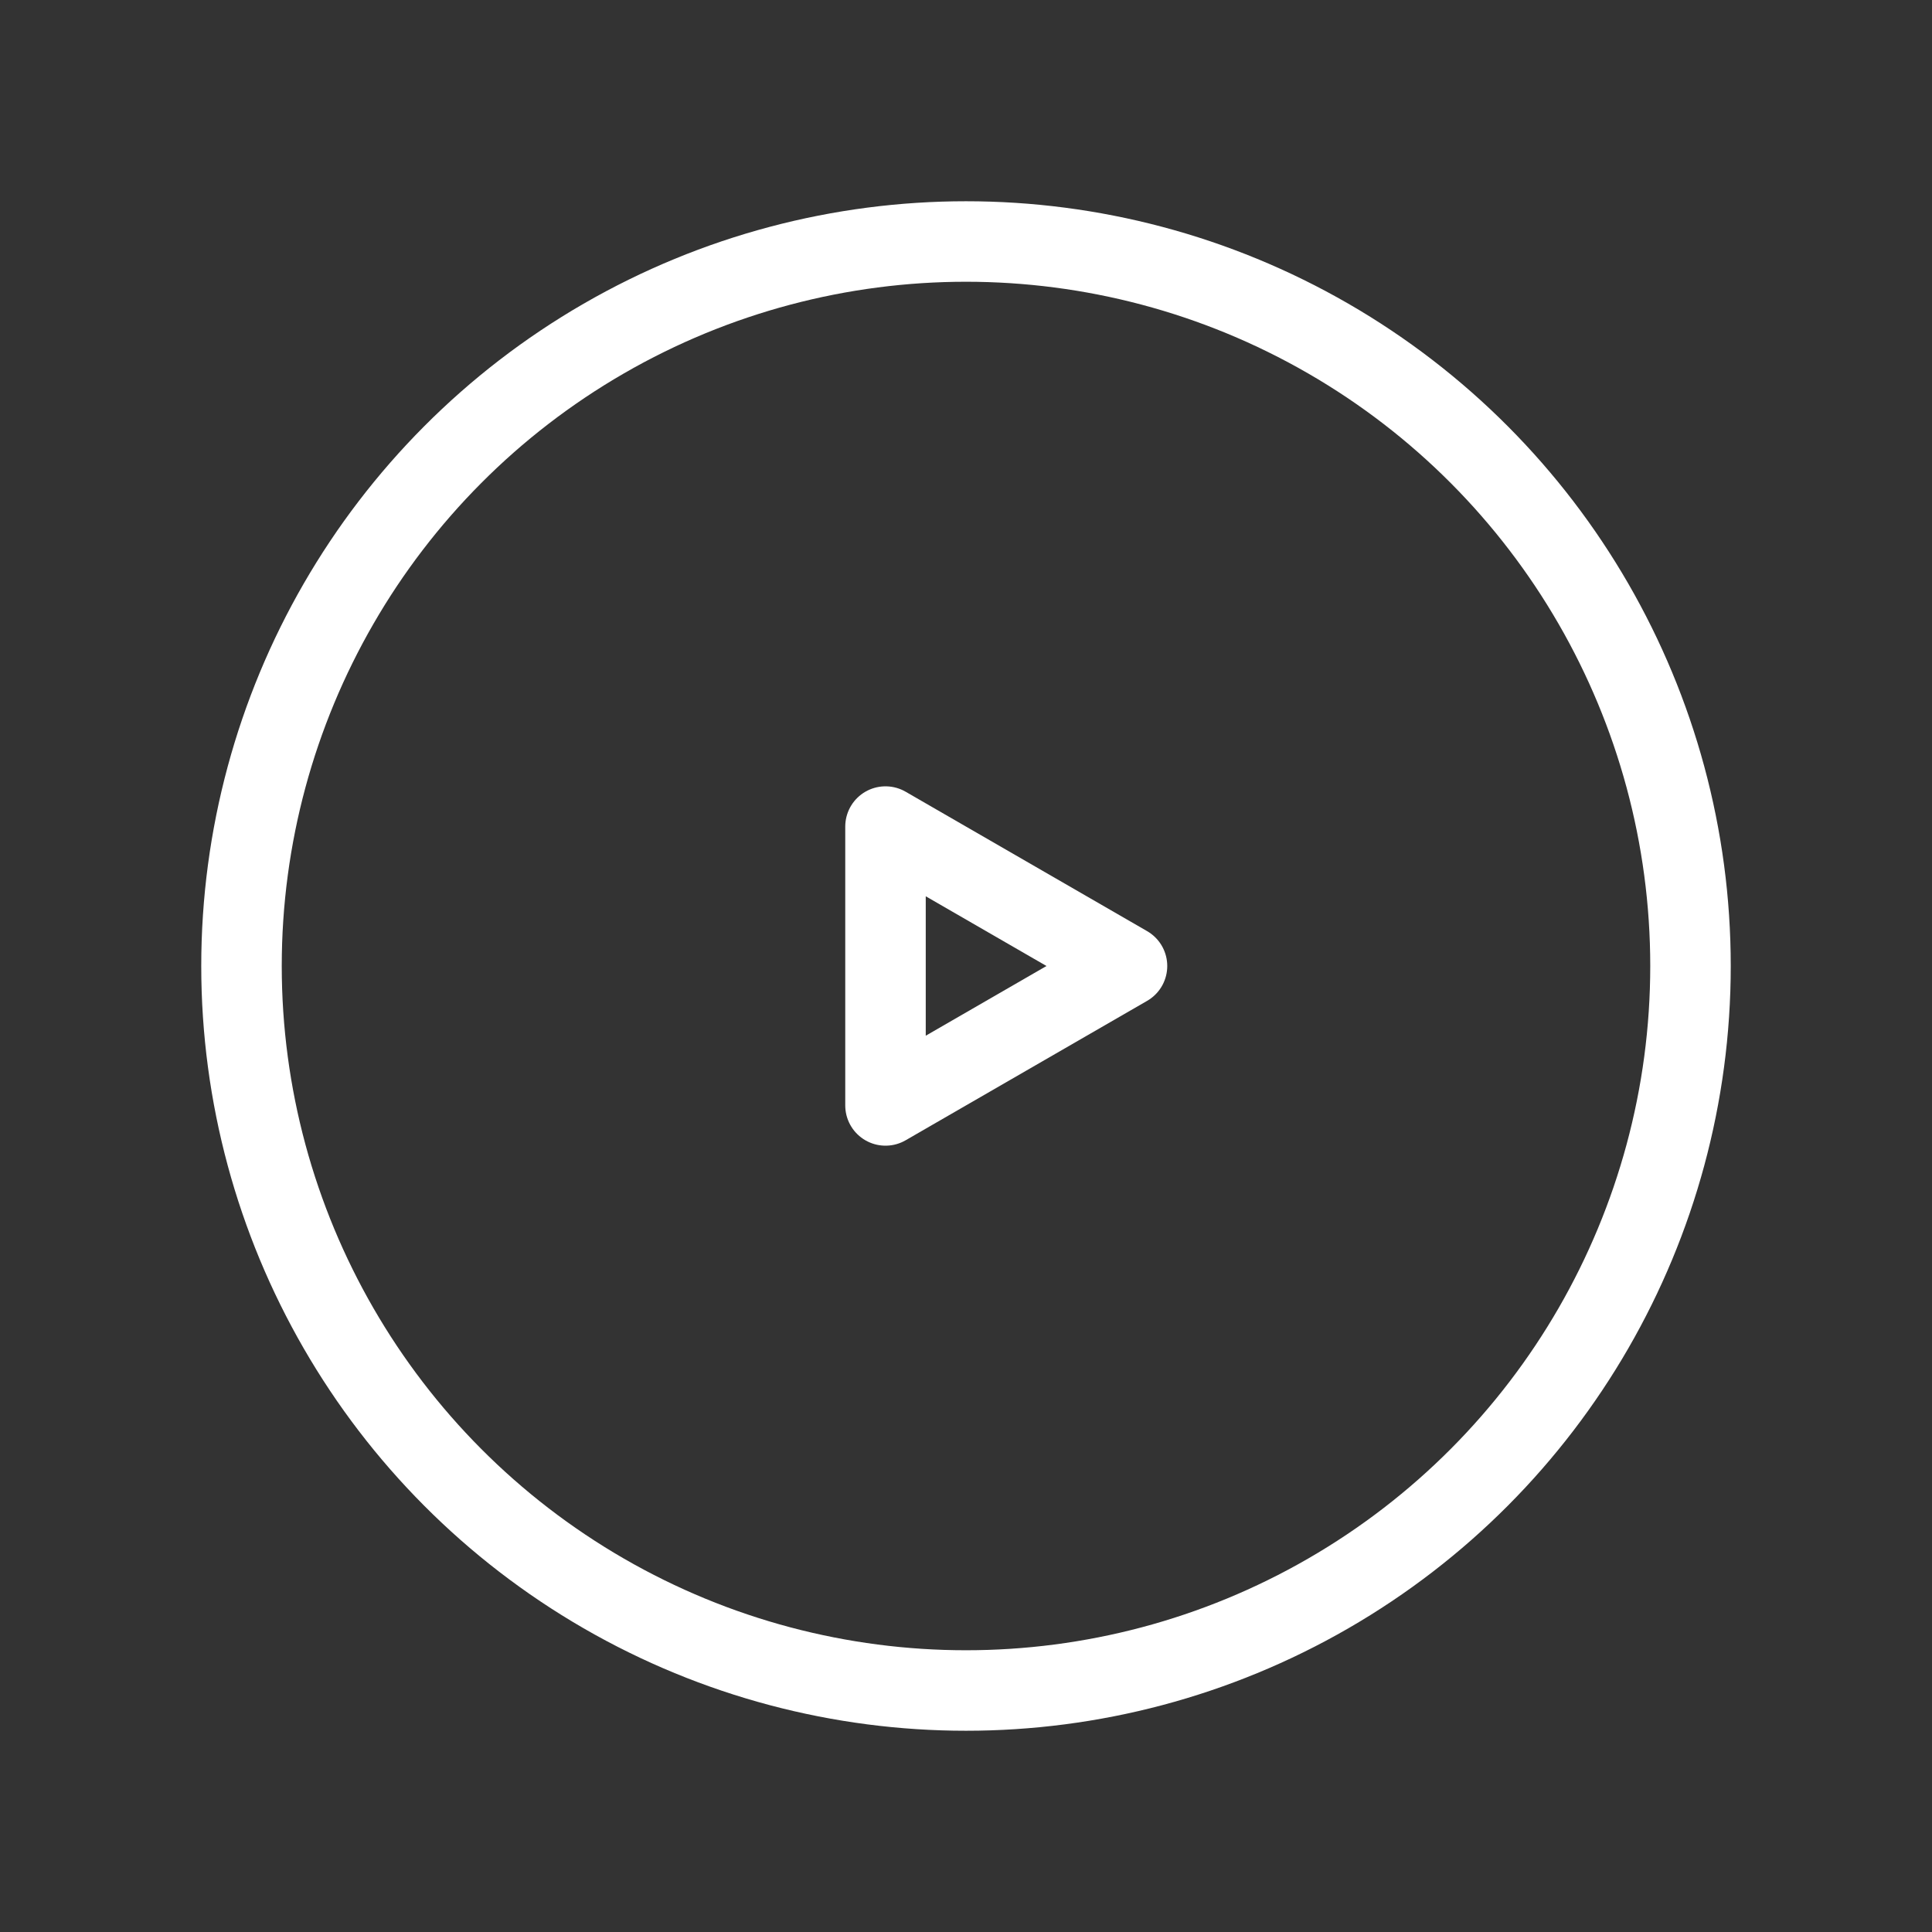 <?xml version="1.0" encoding="UTF-8"?> <svg xmlns="http://www.w3.org/2000/svg" width="32" height="32" viewBox="0 0 24 24"><rect x="0" y="0" width="24" height="24" fill="#333333" stroke="none"/> <g fill="none" stroke="#ffffff" stroke-linejoin="round"> <circle cx="12" cy="12" r="9" stroke-linecap="round"></circle> <path d="m14 12l-3 1.732v-3.464z"></path> </g> </svg> 